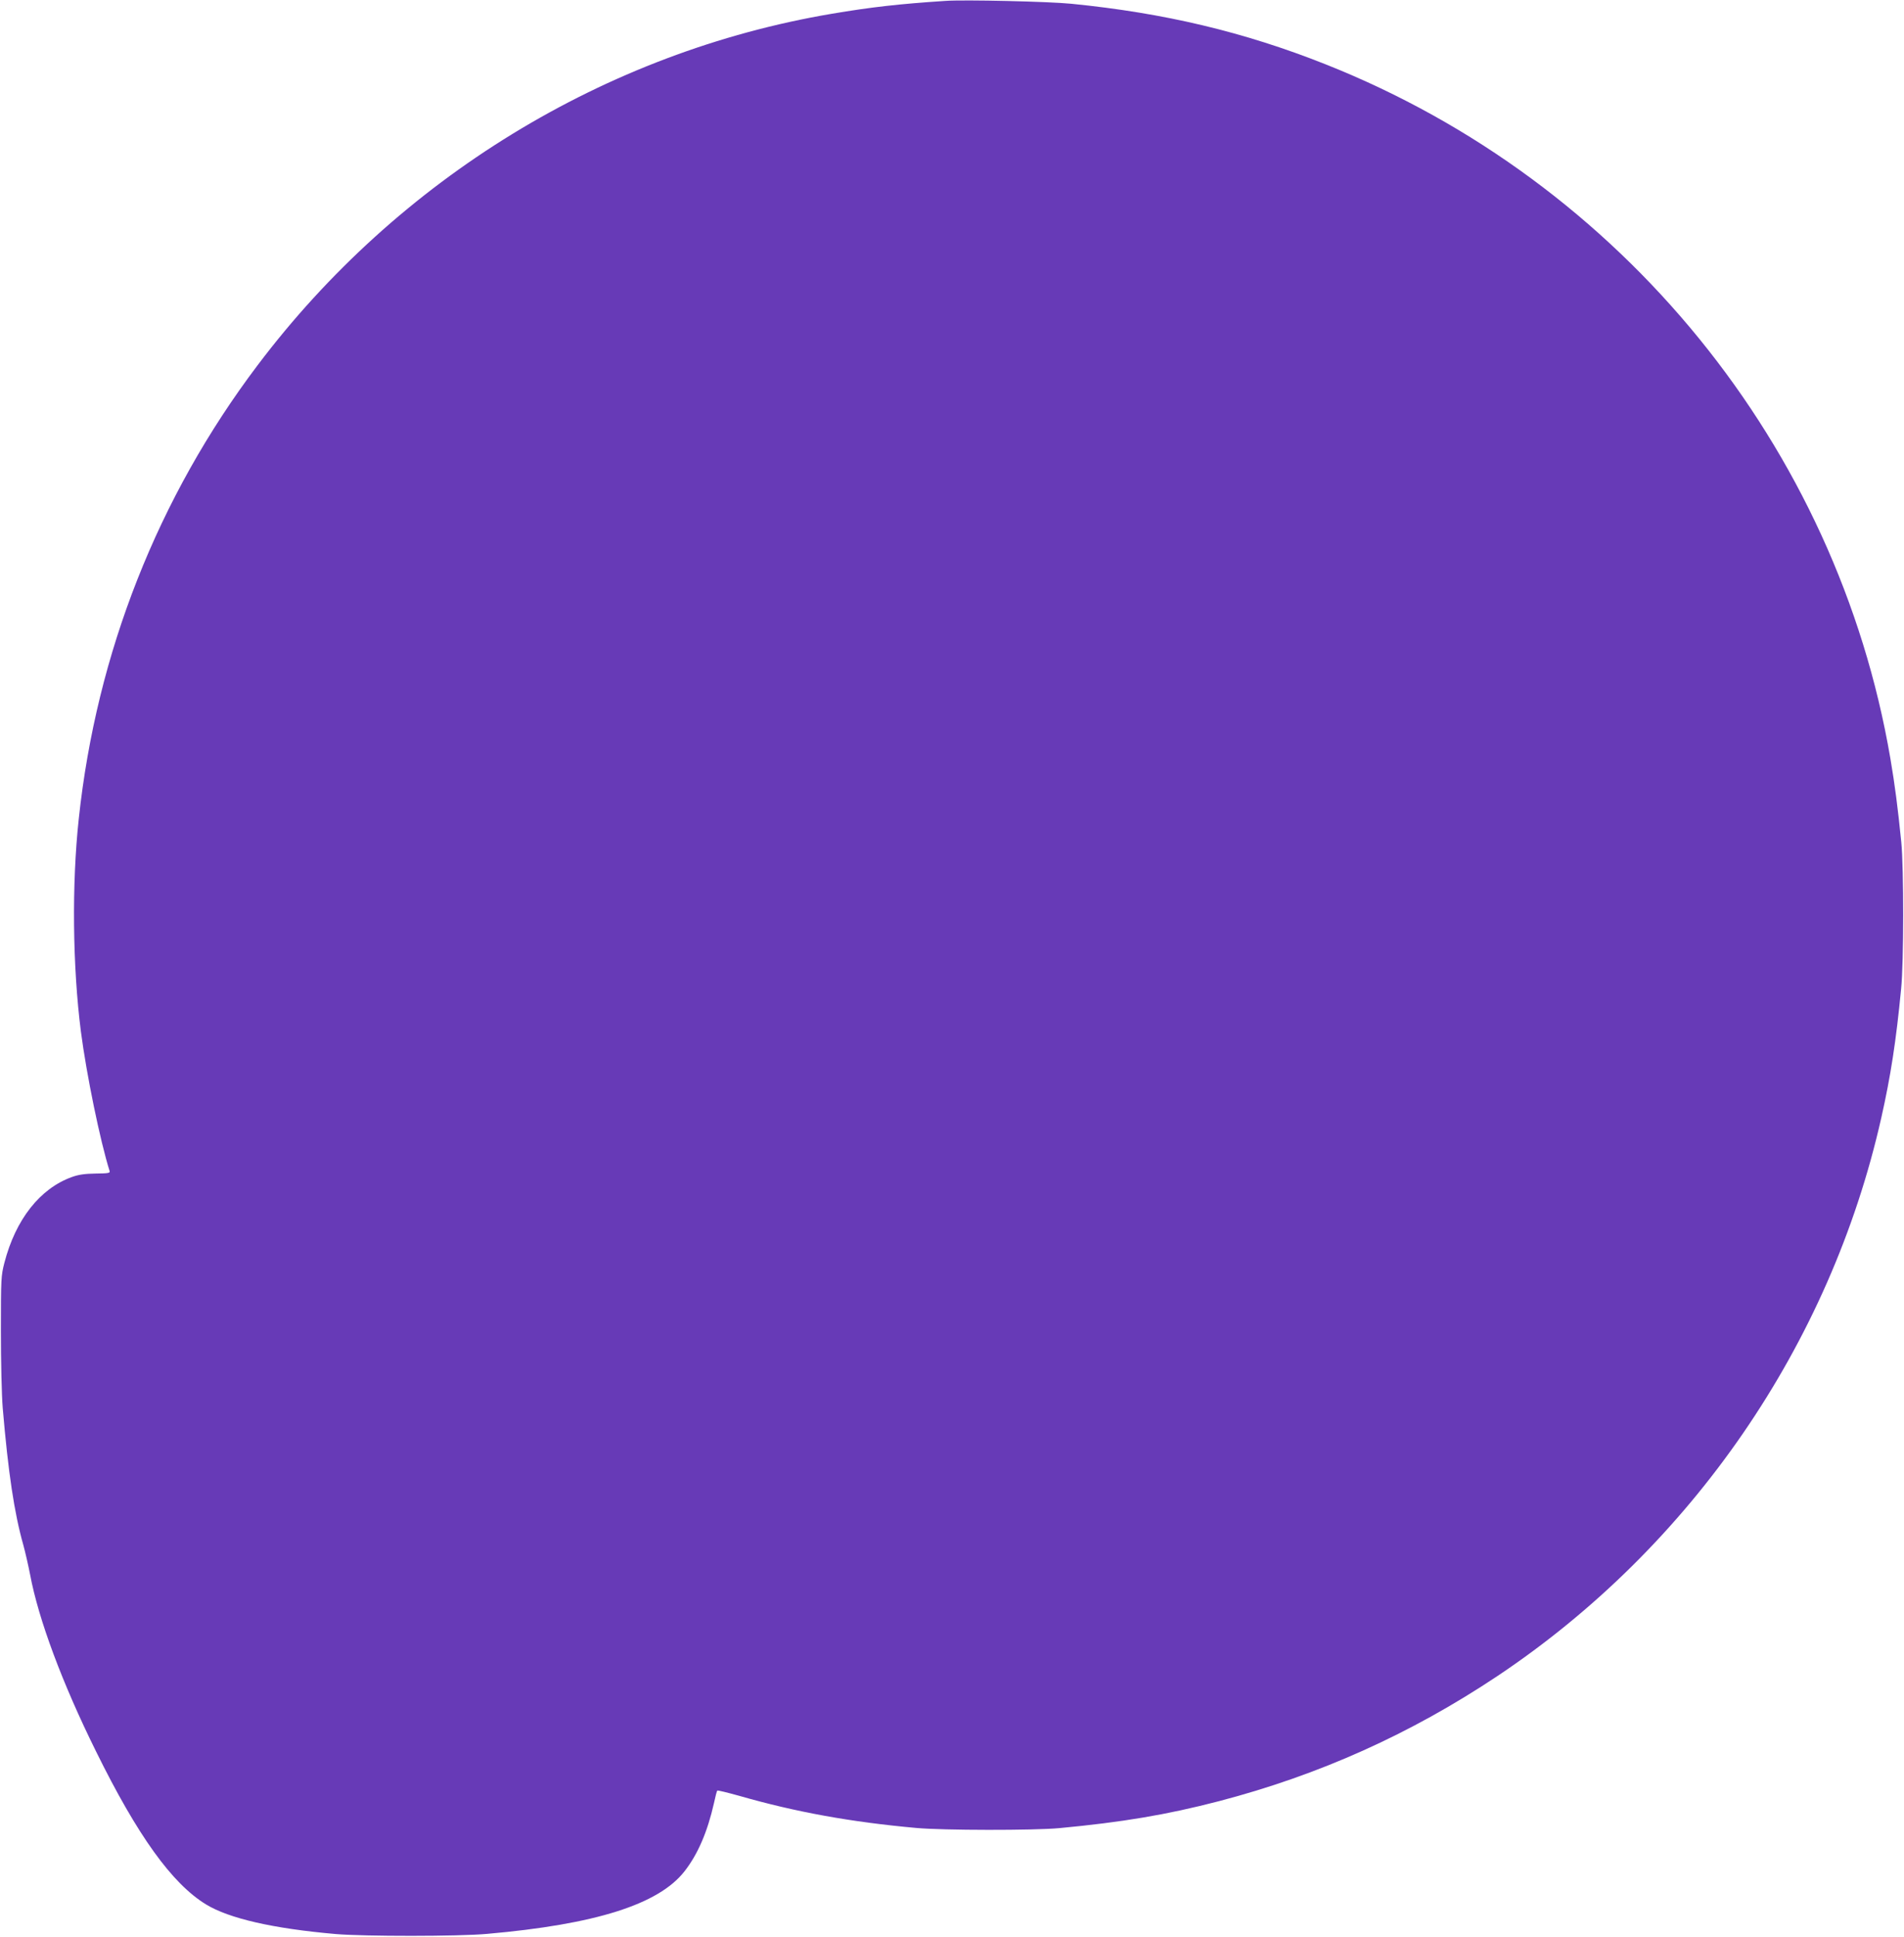 <?xml version="1.0" standalone="no"?>
<!DOCTYPE svg PUBLIC "-//W3C//DTD SVG 20010904//EN"
 "http://www.w3.org/TR/2001/REC-SVG-20010904/DTD/svg10.dtd">
<svg version="1.0" xmlns="http://www.w3.org/2000/svg"
 width="1259pt" height="1280pt" viewBox="0 0 1259 1280"
 preserveAspectRatio="xMidYMid meet">
<g transform="translate(0,1280) scale(0.1,-0.1)"
fill="#673ab7" stroke="none">
<path d="M6250 12794 c-304 -20 -490 -41 -750 -85 -1498 -253 -2866 -1090
-3796 -2322 -660 -873 -1066 -1903 -1183 -2997 -47 -433 -41 -978 14 -1408 37
-284 127 -722 190 -922 4 -13 -11 -15 -93 -16 -72 -1 -113 -7 -157 -23 -211
-76 -372 -281 -446 -567 -22 -85 -23 -107 -23 -449 0 -203 5 -425 12 -510 36
-424 76 -693 136 -905 13 -47 33 -135 45 -196 55 -295 213 -719 436 -1169 275
-558 503 -874 727 -1011 152 -93 444 -160 858 -196 190 -16 810 -16 1000 1
719 63 1134 195 1305 412 89 113 153 262 196 452 9 43 19 81 22 83 3 3 67 -13
143 -34 376 -108 741 -174 1174 -213 174 -16 776 -17 945 -1 415 39 709 88
1055 178 662 173 1265 443 1840 826 1284 857 2202 2190 2540 3691 62 275 98
508 131 852 18 174 18 798 1 970 -23 228 -42 376 -72 552 -352 2061 -1776
3811 -3735 4588 -539 214 -1066 339 -1680 400 -150 15 -707 28 -835 19z"/>
</g>
</svg>

